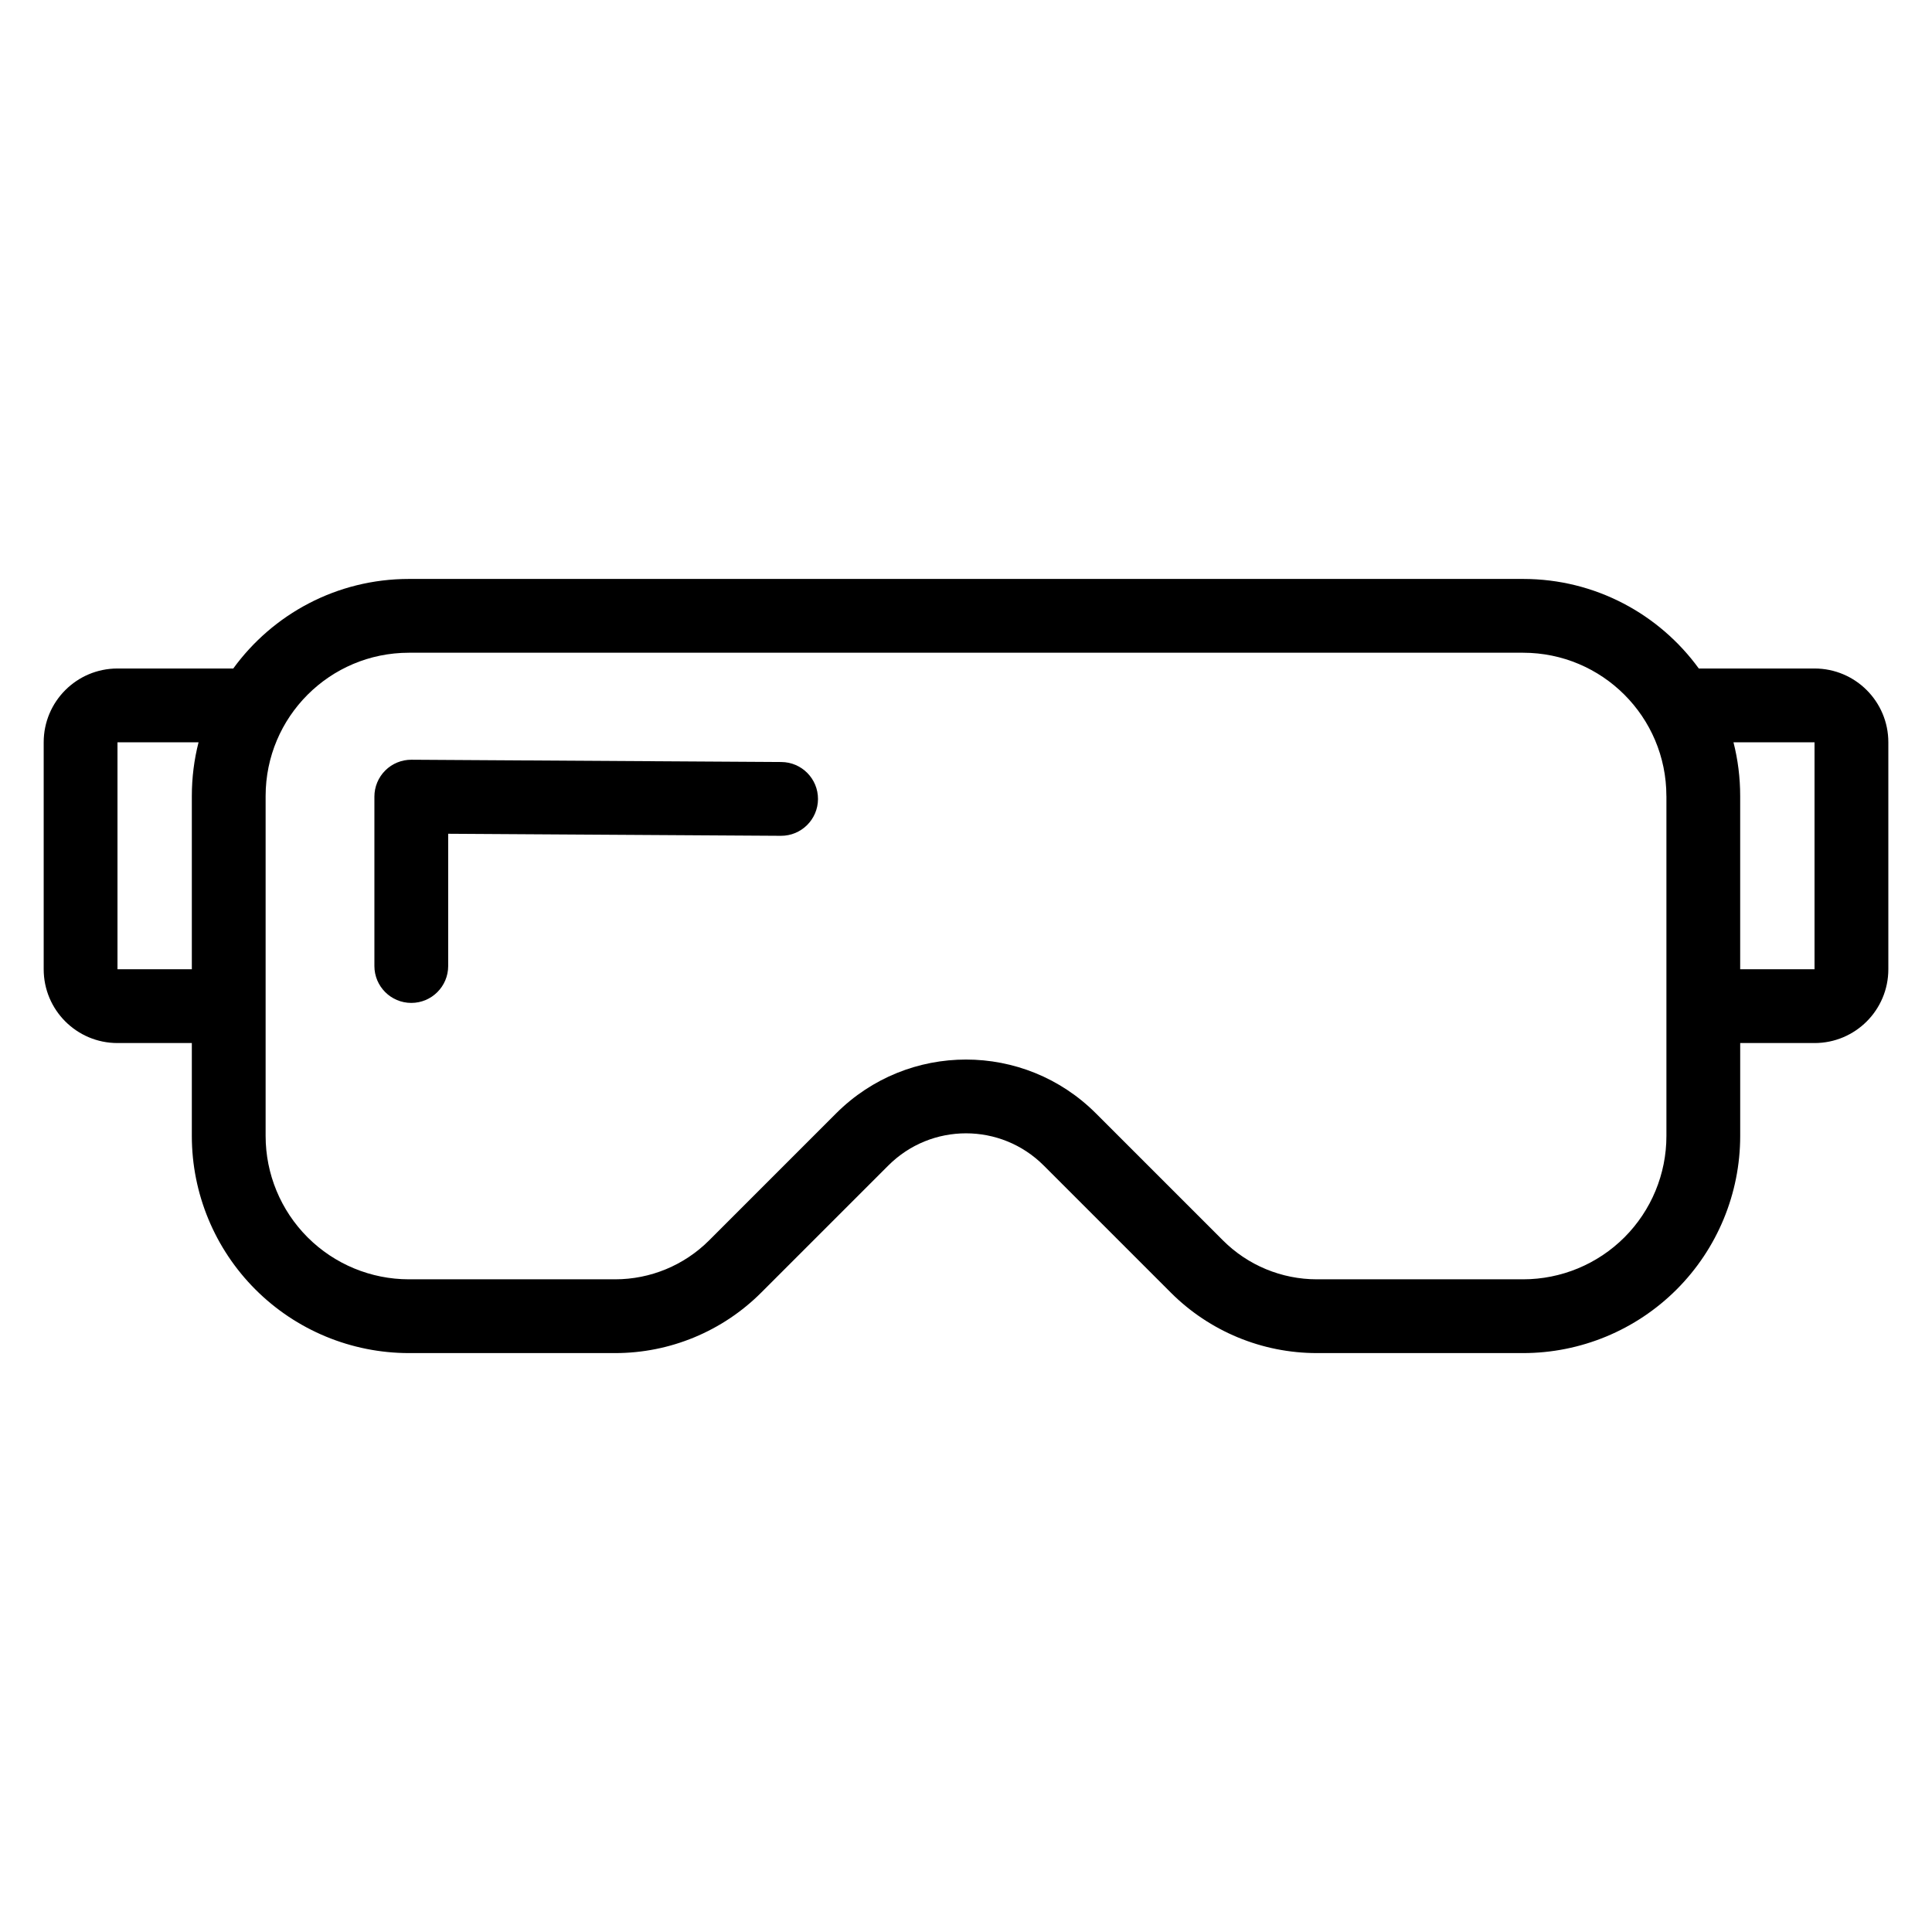 <?xml version="1.0" encoding="UTF-8"?>
<!-- Uploaded to: ICON Repo, www.svgrepo.com, Generator: ICON Repo Mixer Tools -->
<svg fill="#000000" width="800px" height="800px" version="1.1" viewBox="144 144 512 512" xmlns="http://www.w3.org/2000/svg">
 <path d="m205.81 321.16h-30.676c-10.801 0-19.555 8.754-19.555 19.555v60.148c0 10.801 8.754 19.555 19.555 19.555h19.703v24.625c0 15.258 6.062 29.895 16.855 40.684 10.789 10.793 25.426 16.855 40.684 16.855h54.652c14.516 0 28.441-5.766 38.703-16.031l33.68-33.676c11.375-11.375 29.809-11.375 41.184-0.004 0 0.004 33.68 33.68 33.68 33.68 10.266 10.266 24.188 16.031 38.703 16.031h54.652c15.258 0 29.895-6.062 40.688-16.855 10.789-10.789 16.852-25.426 16.852-40.684v-24.625h19.703c10.801 0 19.555-8.754 19.555-19.555v-60.148c0-10.801-8.754-19.555-19.555-19.555h-30.672c-10.461-14.387-27.426-23.734-46.57-23.734h-295.25c-19.145 0-36.109 9.348-46.566 23.734zm379.8 33.805c0-20.98-17.004-37.984-37.984-37.984h-295.25c-20.977 0-37.984 17.004-37.984 37.984v90.078c0 10.07 4 19.734 11.129 26.863 7.125 7.125 16.785 11.125 26.855 11.125h54.652c9.332 0 18.281-3.707 24.883-10.305 8.629-8.633 21.469-21.469 33.676-33.676 19.012-19.012 49.828-19.012 68.836 0 12.211 12.207 25.047 25.039 33.68 33.676 6.598 6.598 15.547 10.305 24.875 10.305h54.652c10.078 0 19.738-4 26.863-11.125 7.125-7.129 11.125-16.789 11.125-26.863v-90.078zm-234.55-9.023-98.004-0.605c-2.606-0.016-5.109 1.008-6.953 2.844-1.844 1.836-2.883 4.328-2.883 6.934v44.891c0 5.398 4.379 9.777 9.777 9.777 5.398 0 9.777-4.379 9.777-9.777v-35.051l88.168 0.543c5.391 0.031 9.801-4.32 9.836-9.719 0.031-5.398-4.32-9.809-9.719-9.836zm252.33-5.227c1.164 4.555 1.777 9.332 1.777 14.25v45.898h19.703v-60.148zm-406.77 0h-21.484v60.148h19.703v-45.898c0-4.918 0.617-9.695 1.781-14.25z" fill-rule="evenodd"/>
</svg>
